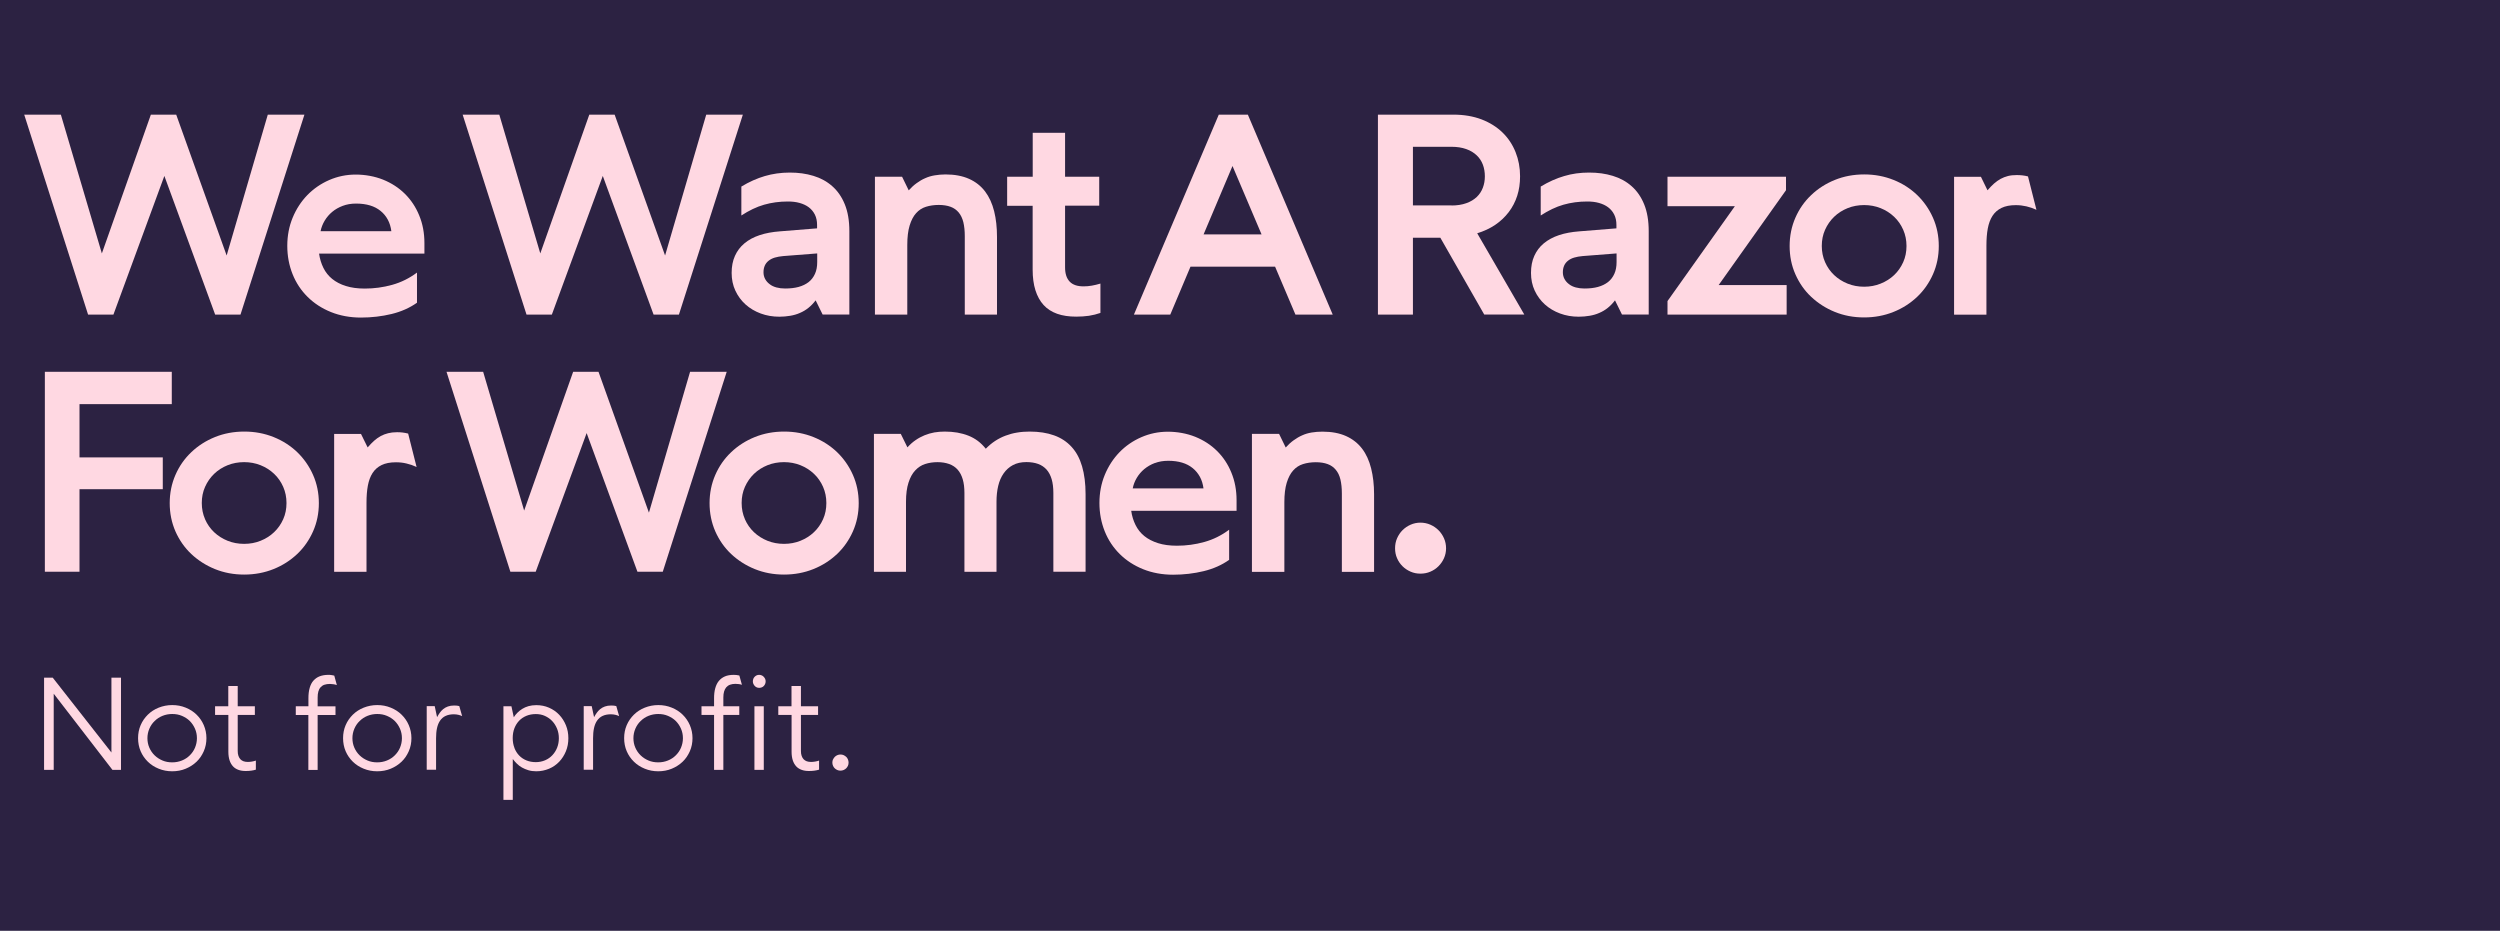 <svg viewBox="0 0 350 130.31" xmlns="http://www.w3.org/2000/svg" data-name="Layer 1" id="Layer_1">
  <defs>
    <style>
      .cls-1 {
        fill: #2c2242;
      }

      .cls-2 {
        fill: #ffd8e2;
      }
    </style>
  </defs>
  <rect height="130.31" width="350" class="cls-1"></rect>
  <g>
    <path d="M37.49,16.05h5.13l-8.95,27.99h-3.55l-7.11-19.41-7.13,19.41h-3.55L3.39,16.05h5.13l5.74,19.43,6.86-19.43h3.55l7.06,19.72s5.76-19.72,5.76-19.72Z" class="cls-2"></path>
    <path d="M58.38,42.38c-1.02.72-2.2,1.25-3.56,1.58s-2.79.5-4.29.5-2.93-.26-4.19-.77c-1.27-.51-2.36-1.22-3.27-2.12-.91-.9-1.62-1.96-2.11-3.19s-.74-2.55-.74-3.96.25-2.73.75-3.94,1.19-2.27,2.05-3.16c.87-.89,1.89-1.6,3.06-2.11,1.17-.51,2.41-.77,3.72-.77s2.65.24,3.83.71c1.18.48,2.19,1.13,3.05,1.98.85.84,1.53,1.85,2.01,3.03.49,1.18.73,2.47.73,3.88v1.46h-14.75c.1.73.31,1.4.61,2.01.3.6.71,1.12,1.23,1.54.52.42,1.16.76,1.91.99.75.24,1.64.36,2.65.36,1.3,0,2.57-.17,3.83-.52s2.41-.92,3.48-1.72c0,0,0,4.22,0,4.22ZM47.98,28.82c-.56.21-1.05.49-1.48.85-.42.35-.77.76-1.05,1.23s-.47.96-.57,1.47h9.91c-.08-.6-.24-1.14-.5-1.62-.26-.48-.59-.88-1.01-1.22s-.91-.6-1.48-.77-1.22-.26-1.94-.26-1.32.11-1.88.32Z" class="cls-2"></path>
    <path d="M98.87,16.05h5.13l-8.95,27.99h-3.55l-7.11-19.41-7.13,19.41h-3.55l-8.94-27.99h5.13l5.74,19.43,6.86-19.43h3.55l7.06,19.72s5.76-19.72,5.76-19.72Z" class="cls-2"></path>
    <path d="M114.19,42.05c-.31.41-.65.76-1.01,1.05s-.76.53-1.19.71c-.42.19-.88.32-1.36.4s-.99.13-1.51.13c-.94,0-1.81-.15-2.62-.45s-1.52-.72-2.12-1.26c-.6-.54-1.08-1.19-1.43-1.94s-.52-1.58-.52-2.48.15-1.69.46-2.38c.31-.69.75-1.28,1.33-1.76.58-.49,1.29-.87,2.13-1.15.84-.28,1.78-.45,2.82-.53l5.22-.42v-.48c0-.55-.1-1.03-.31-1.45-.21-.41-.49-.75-.85-1.02s-.79-.47-1.29-.61c-.5-.14-1.05-.2-1.64-.2-1.17,0-2.28.15-3.33.45-1.05.3-2.11.81-3.18,1.51v-4.05c1.09-.66,2.19-1.15,3.28-1.47s2.26-.49,3.49-.49,2.3.15,3.32.46,1.9.79,2.64,1.45c.75.66,1.33,1.5,1.75,2.53s.64,2.28.64,3.76v11.68h-3.74l-.98-1.99h0ZM111.8,40.17c.55-.15,1.02-.38,1.41-.68.39-.31.68-.69.89-1.16.21-.46.31-1.01.31-1.64v-1.21l-4.76.37c-.44.04-.83.11-1.17.21s-.63.25-.87.44c-.24.19-.42.42-.54.69s-.18.58-.18.93.08.66.23.94.36.52.63.72c.26.21.58.36.95.46.37.1.78.15,1.21.15.71,0,1.34-.07,1.89-.22Z" class="cls-2"></path>
    <path d="M122.49,44.04v-19.3h3.8l.93,1.91c.36-.4.73-.74,1.11-1.01.38-.28.77-.51,1.19-.69.41-.19.85-.32,1.33-.4s.98-.13,1.52-.13c1.28,0,2.38.21,3.3.62s1.66,1,2.24,1.76c.58.77,1,1.69,1.27,2.77s.4,2.28.4,3.6v10.87h-4.51v-10.97c0-.76-.07-1.41-.2-1.96-.14-.55-.35-1-.65-1.36-.3-.36-.67-.63-1.14-.8-.46-.17-1.02-.26-1.66-.26s-1.25.09-1.79.26-1,.47-1.38.9c-.38.42-.68,1-.9,1.72-.22.72-.33,1.63-.33,2.72v9.75h-4.53Z" class="cls-2"></path>
    <path d="M141.01,24.74h3.57v-6.15h4.53v6.15h4.78v4.05h-4.78v8.62c0,.45.05.84.16,1.18.11.33.27.61.49.84s.49.39.81.5.7.16,1.14.16c.37,0,.75-.03,1.14-.1s.79-.16,1.21-.29v4.11c-.51.18-1.05.31-1.61.4-.56.08-1.15.12-1.78.12-1.02,0-1.91-.13-2.67-.4s-1.4-.68-1.9-1.23-.88-1.24-1.14-2.06-.39-1.79-.39-2.89v-8.94h-3.57v-4.07Z" class="cls-2"></path>
    <path d="M178.49,37.33h-11.82l-2.83,6.71h-5.09l11.88-27.99h4.07l11.88,27.99h-5.22l-2.85-6.71h-.02ZM168.5,32.82h8.12l-4.07-9.58-4.05,9.58h0Z" class="cls-2"></path>
    <path d="M201.65,33.28h-3.84v10.76h-4.9v-27.99h10.57c1.48,0,2.79.23,3.95.67,1.16.45,2.13,1.06,2.93,1.84.8.78,1.4,1.69,1.82,2.74.42,1.05.63,2.18.63,3.38,0,.98-.13,1.89-.4,2.73-.27.84-.67,1.61-1.19,2.29s-1.15,1.28-1.89,1.78-1.58.89-2.52,1.18l6.59,11.37h-5.61l-6.15-10.76h0ZM203.21,28.77c.78,0,1.47-.11,2.06-.32s1.08-.5,1.47-.87.67-.8.86-1.3.28-1.03.28-1.6-.09-1.13-.28-1.63-.47-.93-.86-1.3-.87-.67-1.47-.88c-.59-.21-1.28-.32-2.06-.32h-5.4v8.21h5.4Z" class="cls-2"></path>
    <path d="M226.1,42.05c-.31.41-.65.76-1.01,1.05s-.76.53-1.19.71c-.42.19-.88.32-1.36.4s-.99.13-1.51.13c-.94,0-1.81-.15-2.62-.45s-1.52-.72-2.12-1.26c-.6-.54-1.08-1.19-1.43-1.94s-.52-1.58-.52-2.48.15-1.69.46-2.38c.31-.69.75-1.28,1.33-1.76s1.29-.87,2.13-1.15,1.78-.45,2.82-.53l5.22-.42v-.48c0-.55-.1-1.03-.31-1.45-.21-.41-.49-.75-.85-1.02s-.79-.47-1.29-.61c-.5-.14-1.05-.2-1.64-.2-1.17,0-2.28.15-3.33.45-1.05.3-2.11.81-3.18,1.51v-4.05c1.09-.66,2.18-1.15,3.28-1.47,1.09-.33,2.25-.49,3.49-.49s2.3.15,3.32.46,1.9.79,2.64,1.45c.75.66,1.33,1.5,1.75,2.53s.64,2.28.64,3.76v11.68h-3.74l-.98-1.99h0ZM223.71,40.17c.55-.15,1.02-.38,1.41-.68.39-.31.68-.69.89-1.16.21-.46.31-1.01.31-1.64v-1.21l-4.76.37c-.44.04-.83.11-1.17.21s-.63.25-.87.44c-.24.19-.42.42-.54.69s-.18.58-.18.93.08.66.23.94.36.52.63.72c.26.21.58.36.95.46s.78.15,1.21.15c.71,0,1.34-.07,1.89-.22h0Z" class="cls-2"></path>
    <path d="M233.46,24.74h16.58v1.89l-9.43,13.28h9.52v4.13h-16.68v-1.89l9.43-13.28h-9.43v-4.13h0Z" class="cls-2"></path>
    <path d="M251.35,30.49c.53-1.22,1.27-2.28,2.22-3.18.94-.9,2.05-1.61,3.31-2.12,1.26-.51,2.63-.77,4.11-.77s2.83.26,4.11.77,2.37,1.22,3.31,2.12c.93.9,1.67,1.96,2.21,3.18.54,1.22.81,2.54.81,3.95s-.27,2.73-.81,3.95-1.28,2.28-2.22,3.17-2.04,1.6-3.31,2.11c-1.27.51-2.64.77-4.12.77s-2.83-.26-4.09-.77c-1.26-.51-2.36-1.22-3.31-2.11s-1.68-1.95-2.22-3.17-.8-2.54-.8-3.95.27-2.73.8-3.95h0ZM255.51,36.7c.31.7.73,1.3,1.27,1.81.54.51,1.17.91,1.89,1.2s1.49.43,2.31.43,1.58-.14,2.3-.43c.73-.29,1.36-.69,1.9-1.2.54-.51.96-1.12,1.27-1.81.31-.69.46-1.45.46-2.26s-.15-1.56-.46-2.27c-.31-.7-.73-1.31-1.27-1.82-.54-.51-1.17-.92-1.9-1.21-.73-.29-1.49-.43-2.3-.43s-1.59.14-2.31.43-1.35.69-1.89,1.21c-.54.52-.96,1.13-1.27,1.82-.31.69-.46,1.45-.46,2.26s.15,1.56.46,2.27Z" class="cls-2"></path>
    <path d="M285.09,29.37c-.45-.21-.91-.37-1.39-.48s-.97-.17-1.48-.17c-.81,0-1.48.13-2.01.39s-.95.63-1.26,1.11-.53,1.07-.66,1.77-.19,1.49-.19,2.38v9.68h-4.53v-19.3h3.76l.92,1.89c.31-.36.61-.67.91-.94.3-.26.6-.48.93-.66.32-.17.67-.31,1.03-.4s.77-.13,1.22-.13c.24,0,.5.01.78.04s.54.08.8.15l1.18,4.67h0Z" class="cls-2"></path>
    <path d="M6.28,80.04v-27.99h17.77v4.53h-12.92v7.46h11.66v4.45h-11.66v11.55h-4.86,0Z" class="cls-2"></path>
    <path d="M24.56,66.49c.53-1.22,1.27-2.28,2.22-3.18.94-.9,2.05-1.61,3.31-2.12s2.63-.77,4.11-.77,2.83.26,4.11.77c1.27.51,2.37,1.22,3.31,2.12.93.9,1.67,1.96,2.21,3.18s.81,2.54.81,3.95-.27,2.73-.81,3.95c-.54,1.22-1.28,2.28-2.22,3.17-.94.89-2.04,1.6-3.31,2.11s-2.64.77-4.12.77-2.83-.26-4.09-.77c-1.26-.51-2.36-1.22-3.31-2.11-.94-.89-1.68-1.95-2.22-3.17-.53-1.22-.8-2.54-.8-3.95s.27-2.73.8-3.95ZM28.71,72.7c.31.7.73,1.3,1.27,1.81.54.51,1.17.91,1.89,1.2.72.29,1.49.43,2.31.43s1.58-.14,2.3-.43,1.36-.69,1.9-1.21c.54-.51.96-1.12,1.27-1.81.31-.69.46-1.45.46-2.26s-.15-1.56-.46-2.27c-.31-.7-.73-1.31-1.27-1.82s-1.17-.92-1.9-1.21-1.49-.43-2.3-.43-1.59.14-2.31.43-1.35.69-1.89,1.21c-.54.52-.96,1.13-1.27,1.82-.31.69-.46,1.45-.46,2.26s.15,1.56.46,2.27h0Z" class="cls-2"></path>
    <path d="M58.3,65.37c-.45-.21-.91-.37-1.39-.48-.48-.12-.97-.17-1.48-.17-.81,0-1.48.13-2.01.39s-.95.63-1.26,1.11c-.31.48-.53,1.07-.66,1.77s-.19,1.49-.19,2.38v9.68h-4.53v-19.3h3.76l.93,1.89c.31-.36.61-.67.91-.94.3-.26.6-.48.93-.66.32-.17.67-.3,1.03-.39s.77-.14,1.22-.14c.24,0,.5,0,.78.04s.54.08.8.15l1.18,4.67h-.02Z" class="cls-2"></path>
    <path d="M96.61,52.05h5.13l-8.95,27.99h-3.55l-7.11-19.41-7.13,19.41h-3.55l-8.94-27.99h5.13l5.74,19.43,6.86-19.43h3.55l7.06,19.72s5.76-19.72,5.76-19.72Z" class="cls-2"></path>
    <path d="M100.14,66.49c.53-1.22,1.27-2.28,2.22-3.18.94-.9,2.05-1.61,3.31-2.12,1.26-.51,2.63-.77,4.11-.77s2.83.26,4.11.77c1.27.51,2.37,1.22,3.31,2.12.93.9,1.67,1.96,2.21,3.18s.81,2.54.81,3.95-.27,2.73-.81,3.95c-.54,1.22-1.28,2.28-2.22,3.17s-2.04,1.6-3.31,2.11-2.64.77-4.12.77-2.83-.26-4.09-.77c-1.26-.51-2.36-1.22-3.31-2.11-.94-.89-1.68-1.95-2.22-3.17-.53-1.22-.8-2.54-.8-3.95s.27-2.73.8-3.95ZM104.29,72.7c.31.7.73,1.3,1.27,1.81.54.51,1.17.91,1.89,1.2s1.49.43,2.31.43,1.58-.14,2.3-.43,1.36-.69,1.9-1.21c.54-.51.96-1.12,1.27-1.81.31-.69.46-1.45.46-2.26s-.15-1.56-.46-2.27c-.31-.7-.73-1.31-1.27-1.82-.54-.51-1.17-.92-1.9-1.21s-1.49-.43-2.3-.43-1.59.14-2.31.43-1.35.69-1.89,1.21-.96,1.13-1.27,1.82-.46,1.45-.46,2.26.15,1.56.46,2.27h0Z" class="cls-2"></path>
    <path d="M122.35,80.04v-19.3h3.76l.93,1.89c.36-.4.74-.74,1.14-1.01.4-.28.82-.5,1.25-.68.44-.18.89-.31,1.37-.4.48-.08.96-.12,1.47-.12.62,0,1.2.05,1.75.14.55.1,1.07.24,1.55.43s.93.44,1.33.74.77.67,1.11,1.09c.41-.42.85-.79,1.31-1.09s.95-.55,1.46-.74c.51-.19,1.04-.34,1.61-.43.57-.1,1.16-.14,1.77-.14,1.3,0,2.44.18,3.41.53.98.35,1.79.89,2.45,1.61s1.15,1.63,1.47,2.73.49,2.39.49,3.88v10.87h-4.51v-11.03c0-.75-.08-1.39-.24-1.93s-.4-.99-.71-1.34c-.32-.35-.71-.62-1.18-.79-.47-.17-1.02-.26-1.65-.26-.73,0-1.36.14-1.88.42s-.95.66-1.3,1.16-.6,1.08-.76,1.75c-.16.67-.24,1.41-.24,2.22v9.81h-4.49v-11.03c0-.75-.08-1.39-.24-1.93s-.4-.99-.71-1.34-.71-.62-1.19-.79-1.02-.26-1.64-.26-1.19.09-1.72.26c-.53.17-.99.47-1.39.9-.4.42-.71.99-.94,1.71-.23.71-.35,1.6-.35,2.67v9.81h-4.49Z" class="cls-2"></path>
    <path d="M172.08,78.38c-1.02.72-2.2,1.25-3.56,1.58s-2.79.5-4.29.5-2.93-.26-4.19-.77c-1.27-.51-2.36-1.22-3.27-2.12s-1.62-1.96-2.11-3.19-.74-2.55-.74-3.96.25-2.73.75-3.94,1.19-2.27,2.05-3.16,1.89-1.6,3.06-2.11c1.17-.51,2.41-.77,3.72-.77s2.65.24,3.83.71c1.18.48,2.19,1.13,3.05,1.98s1.53,1.85,2.01,3.03c.49,1.18.73,2.47.73,3.88v1.47h-14.75c.1.73.31,1.4.61,2s.71,1.12,1.23,1.54,1.16.75,1.91.99,1.64.36,2.65.36c1.3,0,2.57-.17,3.83-.52s2.41-.92,3.48-1.72v4.22h0ZM161.68,64.82c-.56.21-1.05.5-1.48.85-.42.35-.77.76-1.05,1.23s-.47.96-.57,1.48h9.91c-.08-.6-.24-1.14-.5-1.62-.26-.47-.59-.88-1.01-1.22s-.91-.6-1.48-.77c-.57-.17-1.22-.26-1.94-.26s-1.32.11-1.88.32h0Z" class="cls-2"></path>
    <path d="M175.27,80.04v-19.3h3.8l.93,1.91c.36-.4.73-.74,1.11-1.01s.77-.51,1.19-.69c.41-.19.85-.32,1.33-.4s.98-.12,1.52-.12c1.29,0,2.38.21,3.3.62.91.41,1.66,1,2.24,1.76s1,1.69,1.27,2.77.41,2.28.41,3.61v10.87h-4.51v-10.97c0-.76-.07-1.41-.2-1.96-.13-.55-.35-1-.65-1.36s-.67-.63-1.14-.8c-.46-.17-1.02-.26-1.66-.26s-1.25.09-1.79.26c-.54.17-1,.47-1.38.9-.38.42-.68,1-.9,1.72s-.33,1.63-.33,2.72v9.75h-4.53v-.02Z" class="cls-2"></path>
    <path d="M195.59,75.36c.19-.43.44-.81.76-1.13s.7-.58,1.13-.77c.43-.19.89-.29,1.38-.29s.97.1,1.4.29.81.45,1.13.77.58.7.77,1.13.29.9.29,1.4-.1.96-.29,1.39c-.19.42-.45.8-.77,1.12s-.7.58-1.13.76c-.43.19-.9.28-1.4.28s-.95-.09-1.38-.28c-.43-.19-.81-.44-1.13-.76s-.58-.69-.76-1.12c-.19-.42-.28-.89-.28-1.39s.09-.97.28-1.4Z" class="cls-2"></path>
  </g>
  <g>
    <path d="M15.74,107.78l-8.22-10.66v10.66h-1.35v-12.91h1.21l8.22,10.48v-10.48h1.34v12.91h-1.21Z" class="cls-2"></path>
    <path d="M19.69,101.52c.24-.56.58-1.05,1.01-1.47s.94-.75,1.52-.98,1.21-.36,1.89-.36,1.3.12,1.89.36,1.09.56,1.52.98.77.91,1.01,1.47.37,1.17.37,1.82-.12,1.26-.37,1.83-.58,1.06-1.01,1.47-.94.74-1.52.98-1.21.36-1.89.36-1.3-.12-1.89-.36-1.09-.56-1.52-.98-.77-.91-1.01-1.47-.36-1.18-.36-1.83.12-1.26.36-1.82ZM20.91,104.68c.18.41.42.76.74,1.07s.68.54,1.1.72.87.26,1.36.26.94-.09,1.36-.26.79-.41,1.1-.72.56-.66.73-1.07.27-.85.27-1.33-.09-.92-.27-1.33-.42-.77-.73-1.08-.68-.54-1.1-.72-.87-.26-1.36-.26-.94.09-1.36.26-.78.41-1.1.72-.56.66-.74,1.08-.27.86-.27,1.33.09.92.27,1.33Z" class="cls-2"></path>
    <path d="M30.1,98.88h1.86v-2.84h1.32v2.84h2.4v1.21h-2.4v5.04c0,.27.03.5.1.69s.16.36.28.48.27.22.44.28.38.09.6.09c.18,0,.37-.02.56-.05s.38-.08.56-.14v1.27c-.2.06-.41.11-.64.14s-.49.05-.77.05c-.39,0-.73-.05-1.03-.16s-.56-.27-.76-.49-.37-.5-.48-.84-.17-.74-.17-1.21v-5.15h-1.86v-1.21Z" class="cls-2"></path>
    <path d="M41.42,98.88h1.76v-1.14c0-.56.06-1.04.18-1.45s.29-.75.53-1.01.52-.47.87-.6.75-.2,1.2-.2c.15,0,.3,0,.44.03s.28.04.4.08l.36,1.32c-.17-.06-.34-.1-.5-.12s-.32-.04-.47-.04c-.29,0-.54.04-.76.11s-.39.19-.54.35-.25.36-.32.6-.1.52-.1.85v1.23h2.5v1.21h-2.5v7.69h-1.3v-7.69h-1.76v-1.21Z" class="cls-2"></path>
    <path d="M48.39,101.52c.24-.56.58-1.05,1.01-1.47s.94-.75,1.52-.98,1.21-.36,1.89-.36,1.3.12,1.89.36,1.09.56,1.52.98.77.91,1.01,1.47.37,1.17.37,1.82-.12,1.26-.37,1.83-.58,1.06-1.01,1.47-.94.74-1.52.98-1.21.36-1.89.36-1.3-.12-1.89-.36-1.09-.56-1.52-.98-.77-.91-1.01-1.47-.36-1.18-.36-1.83.12-1.26.36-1.82ZM49.61,104.68c.18.41.42.76.74,1.07s.68.54,1.1.72.87.26,1.36.26.94-.09,1.36-.26.79-.41,1.1-.72.56-.66.73-1.07.27-.85.27-1.33-.09-.92-.27-1.33-.42-.77-.73-1.08-.68-.54-1.1-.72-.87-.26-1.36-.26-.94.09-1.36.26-.78.41-1.1.72-.56.66-.74,1.08-.27.86-.27,1.33.09.92.27,1.33Z" class="cls-2"></path>
    <path d="M64.71,100.26c-.18-.08-.36-.15-.55-.19s-.39-.07-.62-.07c-.46,0-.84.08-1.16.23s-.57.37-.77.66-.34.64-.43,1.05-.13.89-.13,1.41v4.41h-1.31v-8.9h1.12l.33,1.54c.11-.21.24-.41.37-.6s.3-.37.48-.52.41-.28.66-.37.55-.14.9-.14c.14,0,.26,0,.38.02s.23.03.32.06l.4,1.41Z" class="cls-2"></path>
    <path d="M70.48,111.96v-13.08h1.12l.33,1.54c.14-.23.31-.44.51-.64s.42-.38.68-.54.55-.29.87-.38.69-.14,1.09-.14c.65,0,1.24.12,1.79.36s1.02.57,1.42.99.71.91.94,1.47.34,1.16.34,1.81-.11,1.26-.34,1.82-.54,1.05-.94,1.47-.87.75-1.42.98-1.14.36-1.8.36c-.4,0-.77-.05-1.1-.15s-.63-.23-.9-.38-.51-.34-.72-.55-.4-.42-.56-.64v5.72h-1.31ZM72.02,104.72c.16.41.38.76.67,1.06s.63.52,1.02.68.83.24,1.3.24.9-.09,1.3-.26.74-.41,1.02-.71.51-.65.67-1.06.24-.85.24-1.32-.08-.92-.25-1.33-.39-.76-.68-1.07-.63-.54-1.02-.72-.82-.26-1.28-.26-.91.08-1.3.24-.74.39-1.02.68-.51.65-.67,1.06-.24.87-.24,1.38.08.96.24,1.37Z" class="cls-2"></path>
    <path d="M86.69,100.26c-.18-.08-.36-.15-.55-.19s-.39-.07-.62-.07c-.46,0-.84.08-1.16.23s-.57.37-.77.66-.34.64-.43,1.05-.13.89-.13,1.41v4.41h-1.31v-8.9h1.12l.33,1.54c.11-.21.24-.41.37-.6s.3-.37.48-.52.41-.28.66-.37.55-.14.9-.14c.14,0,.26,0,.38.02s.23.03.32.06l.4,1.41Z" class="cls-2"></path>
    <path d="M87.74,101.52c.24-.56.58-1.05,1.01-1.47s.94-.75,1.52-.98,1.21-.36,1.89-.36,1.3.12,1.89.36,1.09.56,1.52.98.77.91,1.01,1.47.37,1.17.37,1.82-.12,1.26-.37,1.83-.58,1.06-1.01,1.47-.94.74-1.52.98-1.21.36-1.89.36-1.3-.12-1.89-.36-1.09-.56-1.52-.98-.77-.91-1.01-1.47-.36-1.18-.36-1.83.12-1.26.36-1.82ZM88.95,104.68c.18.41.42.76.74,1.07s.68.54,1.1.72.87.26,1.36.26.94-.09,1.36-.26.79-.41,1.1-.72.56-.66.73-1.07.27-.85.27-1.33-.09-.92-.27-1.33-.42-.77-.73-1.08-.68-.54-1.1-.72-.87-.26-1.36-.26-.94.09-1.36.26-.78.41-1.1.72-.56.66-.74,1.08-.27.86-.27,1.33.09.92.27,1.33Z" class="cls-2"></path>
    <path d="M98.21,98.88h1.76v-1.14c0-.51.05-.97.16-1.37s.27-.75.5-1.03.51-.49.85-.64.76-.22,1.24-.22c.13,0,.26,0,.39.02s.26.04.4.07l.36,1.3c-.15-.05-.3-.08-.45-.1s-.31-.03-.47-.03c-.28,0-.52.04-.74.12s-.39.2-.53.36-.24.36-.31.6-.1.51-.1.83v1.23h2.23v1.21h-2.23v7.69h-1.3v-7.69h-1.76v-1.21ZM105.46,95.04c.05-.11.11-.21.19-.29s.17-.15.28-.2.22-.07.35-.07.24.02.35.07.21.11.29.2.15.18.2.29.07.23.07.35-.02.25-.07.36-.11.21-.19.29-.17.15-.28.19-.23.07-.36.07-.24-.02-.35-.07-.2-.11-.28-.2-.14-.18-.19-.29-.07-.23-.07-.35.02-.24.07-.36ZM106.93,98.88v8.9h-1.31v-8.9h1.31Z" class="cls-2"></path>
    <path d="M108.95,98.88h1.86v-2.84h1.32v2.84h2.4v1.21h-2.4v5.04c0,.27.03.5.1.69s.16.36.28.48.27.22.44.28.38.09.6.09c.18,0,.37-.02.56-.05s.38-.08.56-.14v1.27c-.2.06-.41.11-.64.14s-.49.05-.77.05c-.39,0-.73-.05-1.03-.16s-.56-.27-.76-.49-.37-.5-.48-.84-.17-.74-.17-1.21v-5.15h-1.86v-1.21Z" class="cls-2"></path>
    <path d="M116.63,106.32c.06-.14.14-.26.24-.36s.22-.18.36-.24.29-.09.44-.09.31.03.44.09.25.14.36.24.18.22.24.36.09.29.09.45-.03.31-.09.44-.14.25-.24.35-.22.18-.36.24-.29.09-.45.09-.3-.03-.44-.09-.25-.14-.36-.24-.18-.22-.24-.36-.09-.28-.09-.44.03-.31.09-.45Z" class="cls-2"></path>
  </g>
</svg>